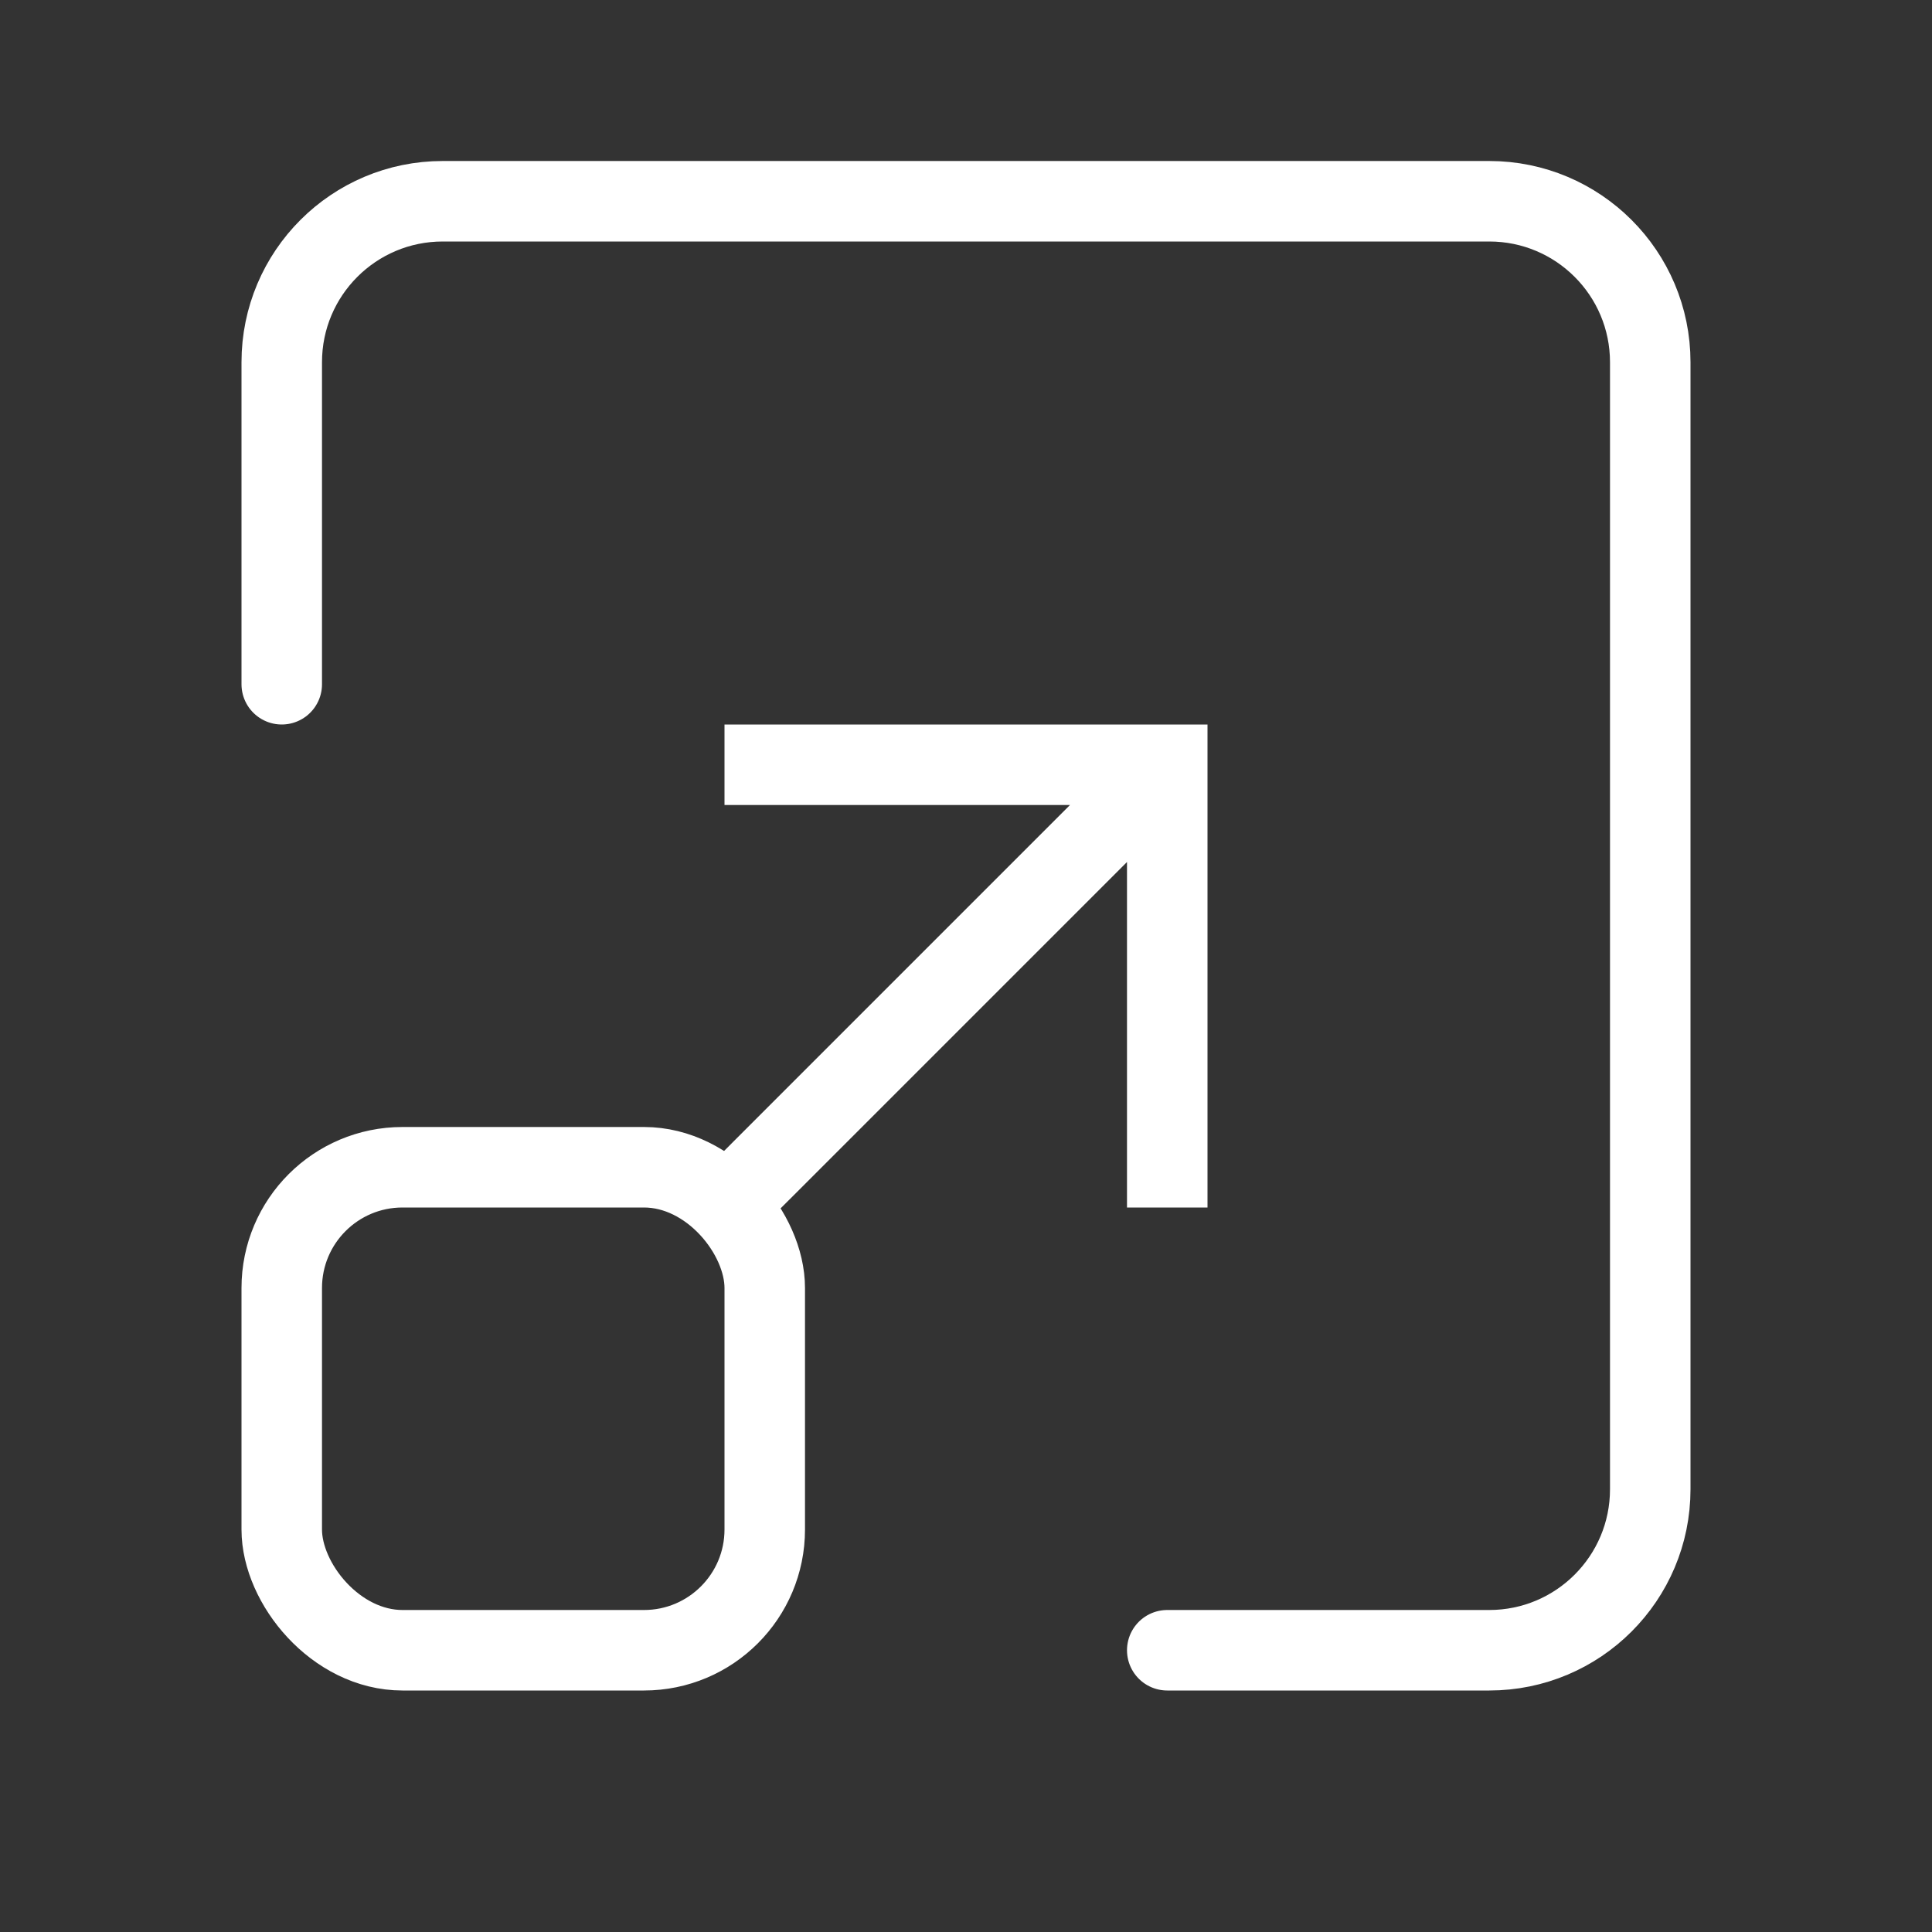 <?xml version="1.0" encoding="UTF-8"?> <svg xmlns="http://www.w3.org/2000/svg" width="24" height="24" viewBox="0 0 24 24" fill="none"><rect x="0" y="0" width="24" height="24" fill="#333333" stroke="none"/><path d="M3.5 8.5V4.5C3.5 3.395 4.395 2.5 5.5 2.5H18.5C19.605 2.5 20.5 3.395 20.5 4.5V18.5C20.5 19.605 19.605 20.5 18.5 20.5H14.5" stroke="white" stroke-linecap="round"></path><path d="M14.5 9.5V9H15V9.5H14.5ZM9.854 14.854L9.5 15.207L8.793 14.5L9.146 14.146L9.854 14.854ZM14 15V9.5H15V15H14ZM14.5 10H9V9H14.5V10ZM14.854 9.854L9.854 14.854L9.146 14.146L14.146 9.146L14.854 9.854Z" fill="white"></path><rect x="3.5" y="14.5" width="6" height="6" rx="1.5" stroke="white" stroke-linecap="round"></rect></svg> 